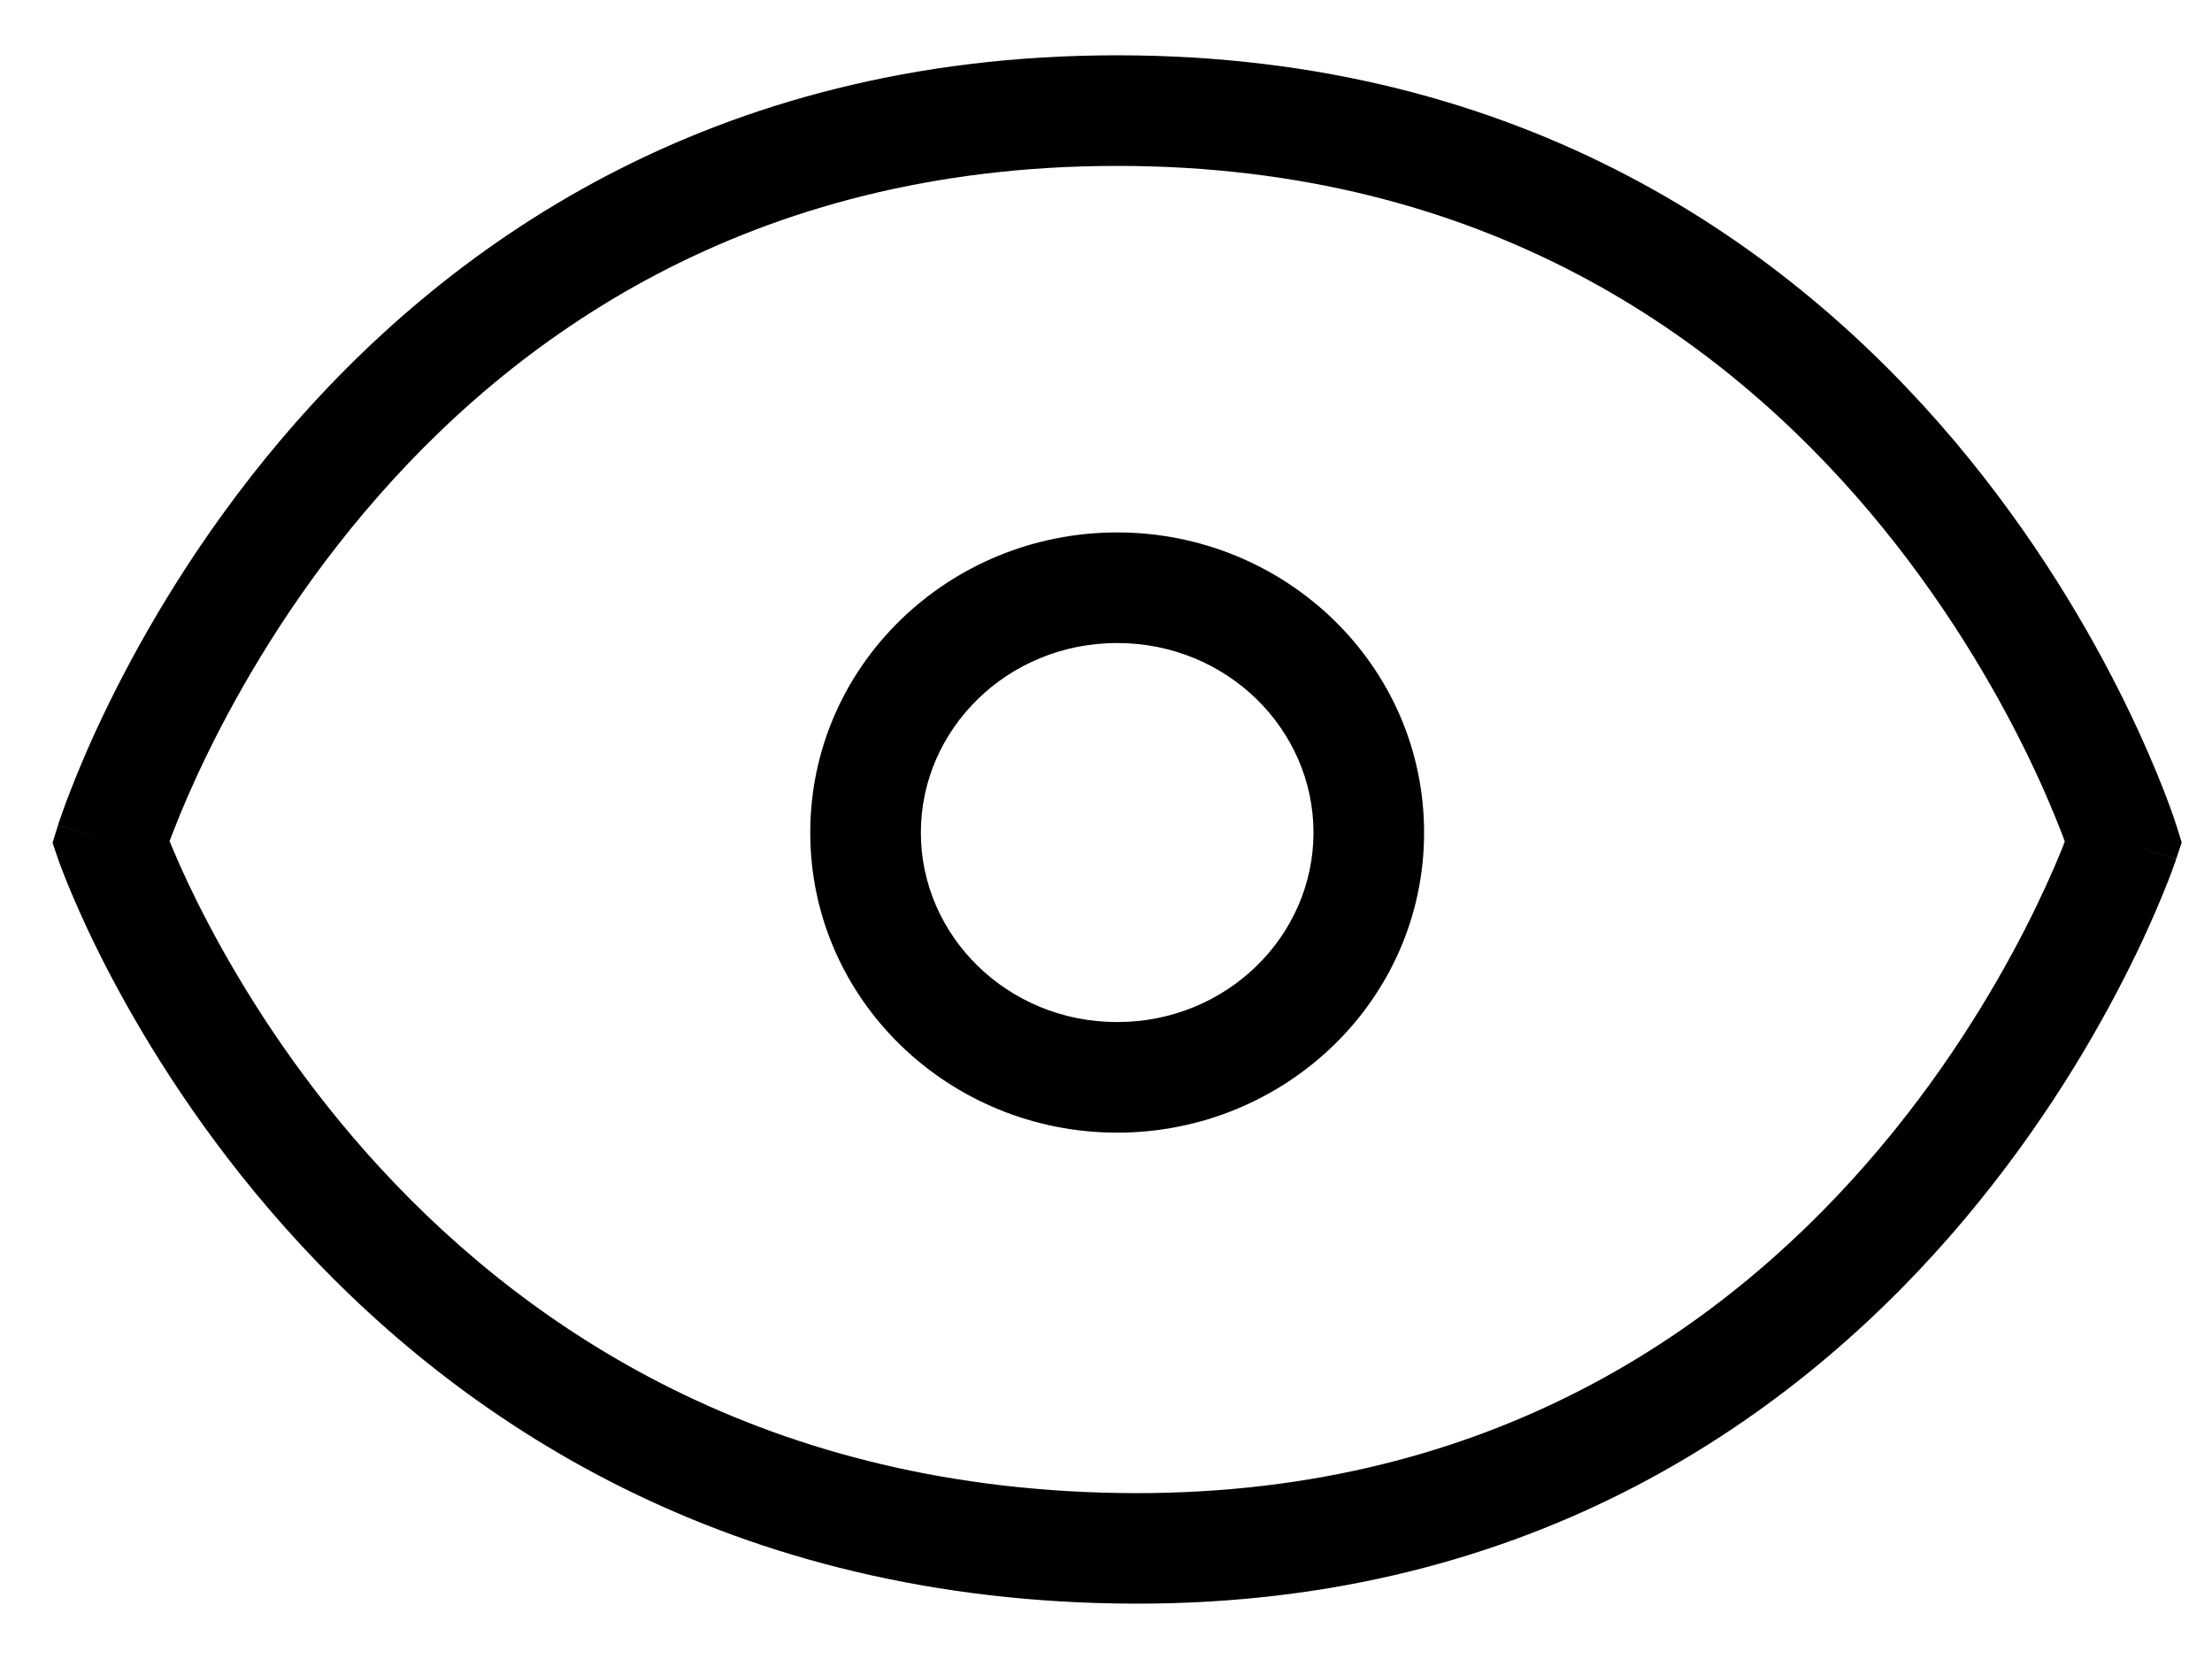 <?xml version="1.0" encoding="UTF-8"?> <svg xmlns="http://www.w3.org/2000/svg" width="20" height="15" viewBox="0 0 20 15" fill="none"> <path fill-rule="evenodd" clip-rule="evenodd" d="M1.533 7.605C1.543 7.63 1.555 7.658 1.568 7.688C1.635 7.848 1.741 8.081 1.889 8.361C2.186 8.924 2.65 9.676 3.321 10.431C4.658 11.933 6.808 13.445 10.109 13.499C13.399 13.552 15.543 12.047 16.878 10.519C17.548 9.752 18.013 8.979 18.31 8.399C18.458 8.109 18.564 7.869 18.632 7.703C18.646 7.668 18.659 7.636 18.669 7.608C18.659 7.579 18.646 7.546 18.632 7.51C18.566 7.341 18.464 7.096 18.319 6.8C18.028 6.207 17.57 5.417 16.905 4.629C15.579 3.06 13.435 1.5 10.101 1.5C6.767 1.5 4.622 3.06 3.297 4.629C2.631 5.417 2.174 6.207 1.883 6.8C1.738 7.096 1.635 7.341 1.57 7.51C1.556 7.545 1.544 7.577 1.533 7.605ZM19.201 7.613C19.678 7.463 19.678 7.463 19.678 7.463L19.677 7.46L19.675 7.455L19.669 7.437C19.665 7.422 19.657 7.401 19.648 7.374C19.629 7.32 19.602 7.244 19.564 7.147C19.489 6.955 19.375 6.684 19.216 6.359C18.899 5.712 18.399 4.849 17.669 3.984C16.201 2.247 13.796 0.5 10.101 0.5C6.406 0.5 4 2.247 2.533 3.984C1.802 4.849 1.303 5.712 0.985 6.359C0.826 6.684 0.712 6.955 0.638 7.147C0.6 7.244 0.572 7.32 0.554 7.374C0.544 7.401 0.537 7.422 0.532 7.437L0.526 7.455L0.525 7.46L0.524 7.462C0.524 7.462 0.524 7.463 1.001 7.613L0.524 7.463L0.475 7.62L0.528 7.775L1.001 7.613C0.528 7.775 0.528 7.775 0.528 7.775L0.528 7.777L0.529 7.778L0.531 7.784L0.537 7.801C0.542 7.815 0.55 7.836 0.56 7.861C0.579 7.912 0.608 7.985 0.647 8.077C0.724 8.26 0.841 8.519 1.004 8.828C1.329 9.444 1.838 10.268 2.574 11.095C4.052 12.757 6.452 14.439 10.093 14.498C13.744 14.558 16.151 12.871 17.631 11.177C18.367 10.334 18.876 9.489 19.2 8.854C19.363 8.536 19.48 8.27 19.557 8.081C19.596 7.987 19.625 7.911 19.644 7.858C19.654 7.832 19.661 7.811 19.666 7.796L19.673 7.779L19.674 7.773L19.675 7.772C19.675 7.771 19.675 7.77 19.201 7.613ZM19.201 7.613L19.675 7.77L19.726 7.617L19.678 7.463L19.201 7.613ZM10.101 5.814C9.108 5.814 8.326 6.594 8.326 7.528C8.326 8.461 9.108 9.241 10.101 9.241C11.094 9.241 11.876 8.461 11.876 7.528C11.876 6.594 11.094 5.814 10.101 5.814ZM7.326 7.528C7.326 6.016 8.581 4.814 10.101 4.814C11.62 4.814 12.876 6.016 12.876 7.528C12.876 9.039 11.62 10.241 10.101 10.241C8.581 10.241 7.326 9.039 7.326 7.528Z" fill="black"></path> </svg> 